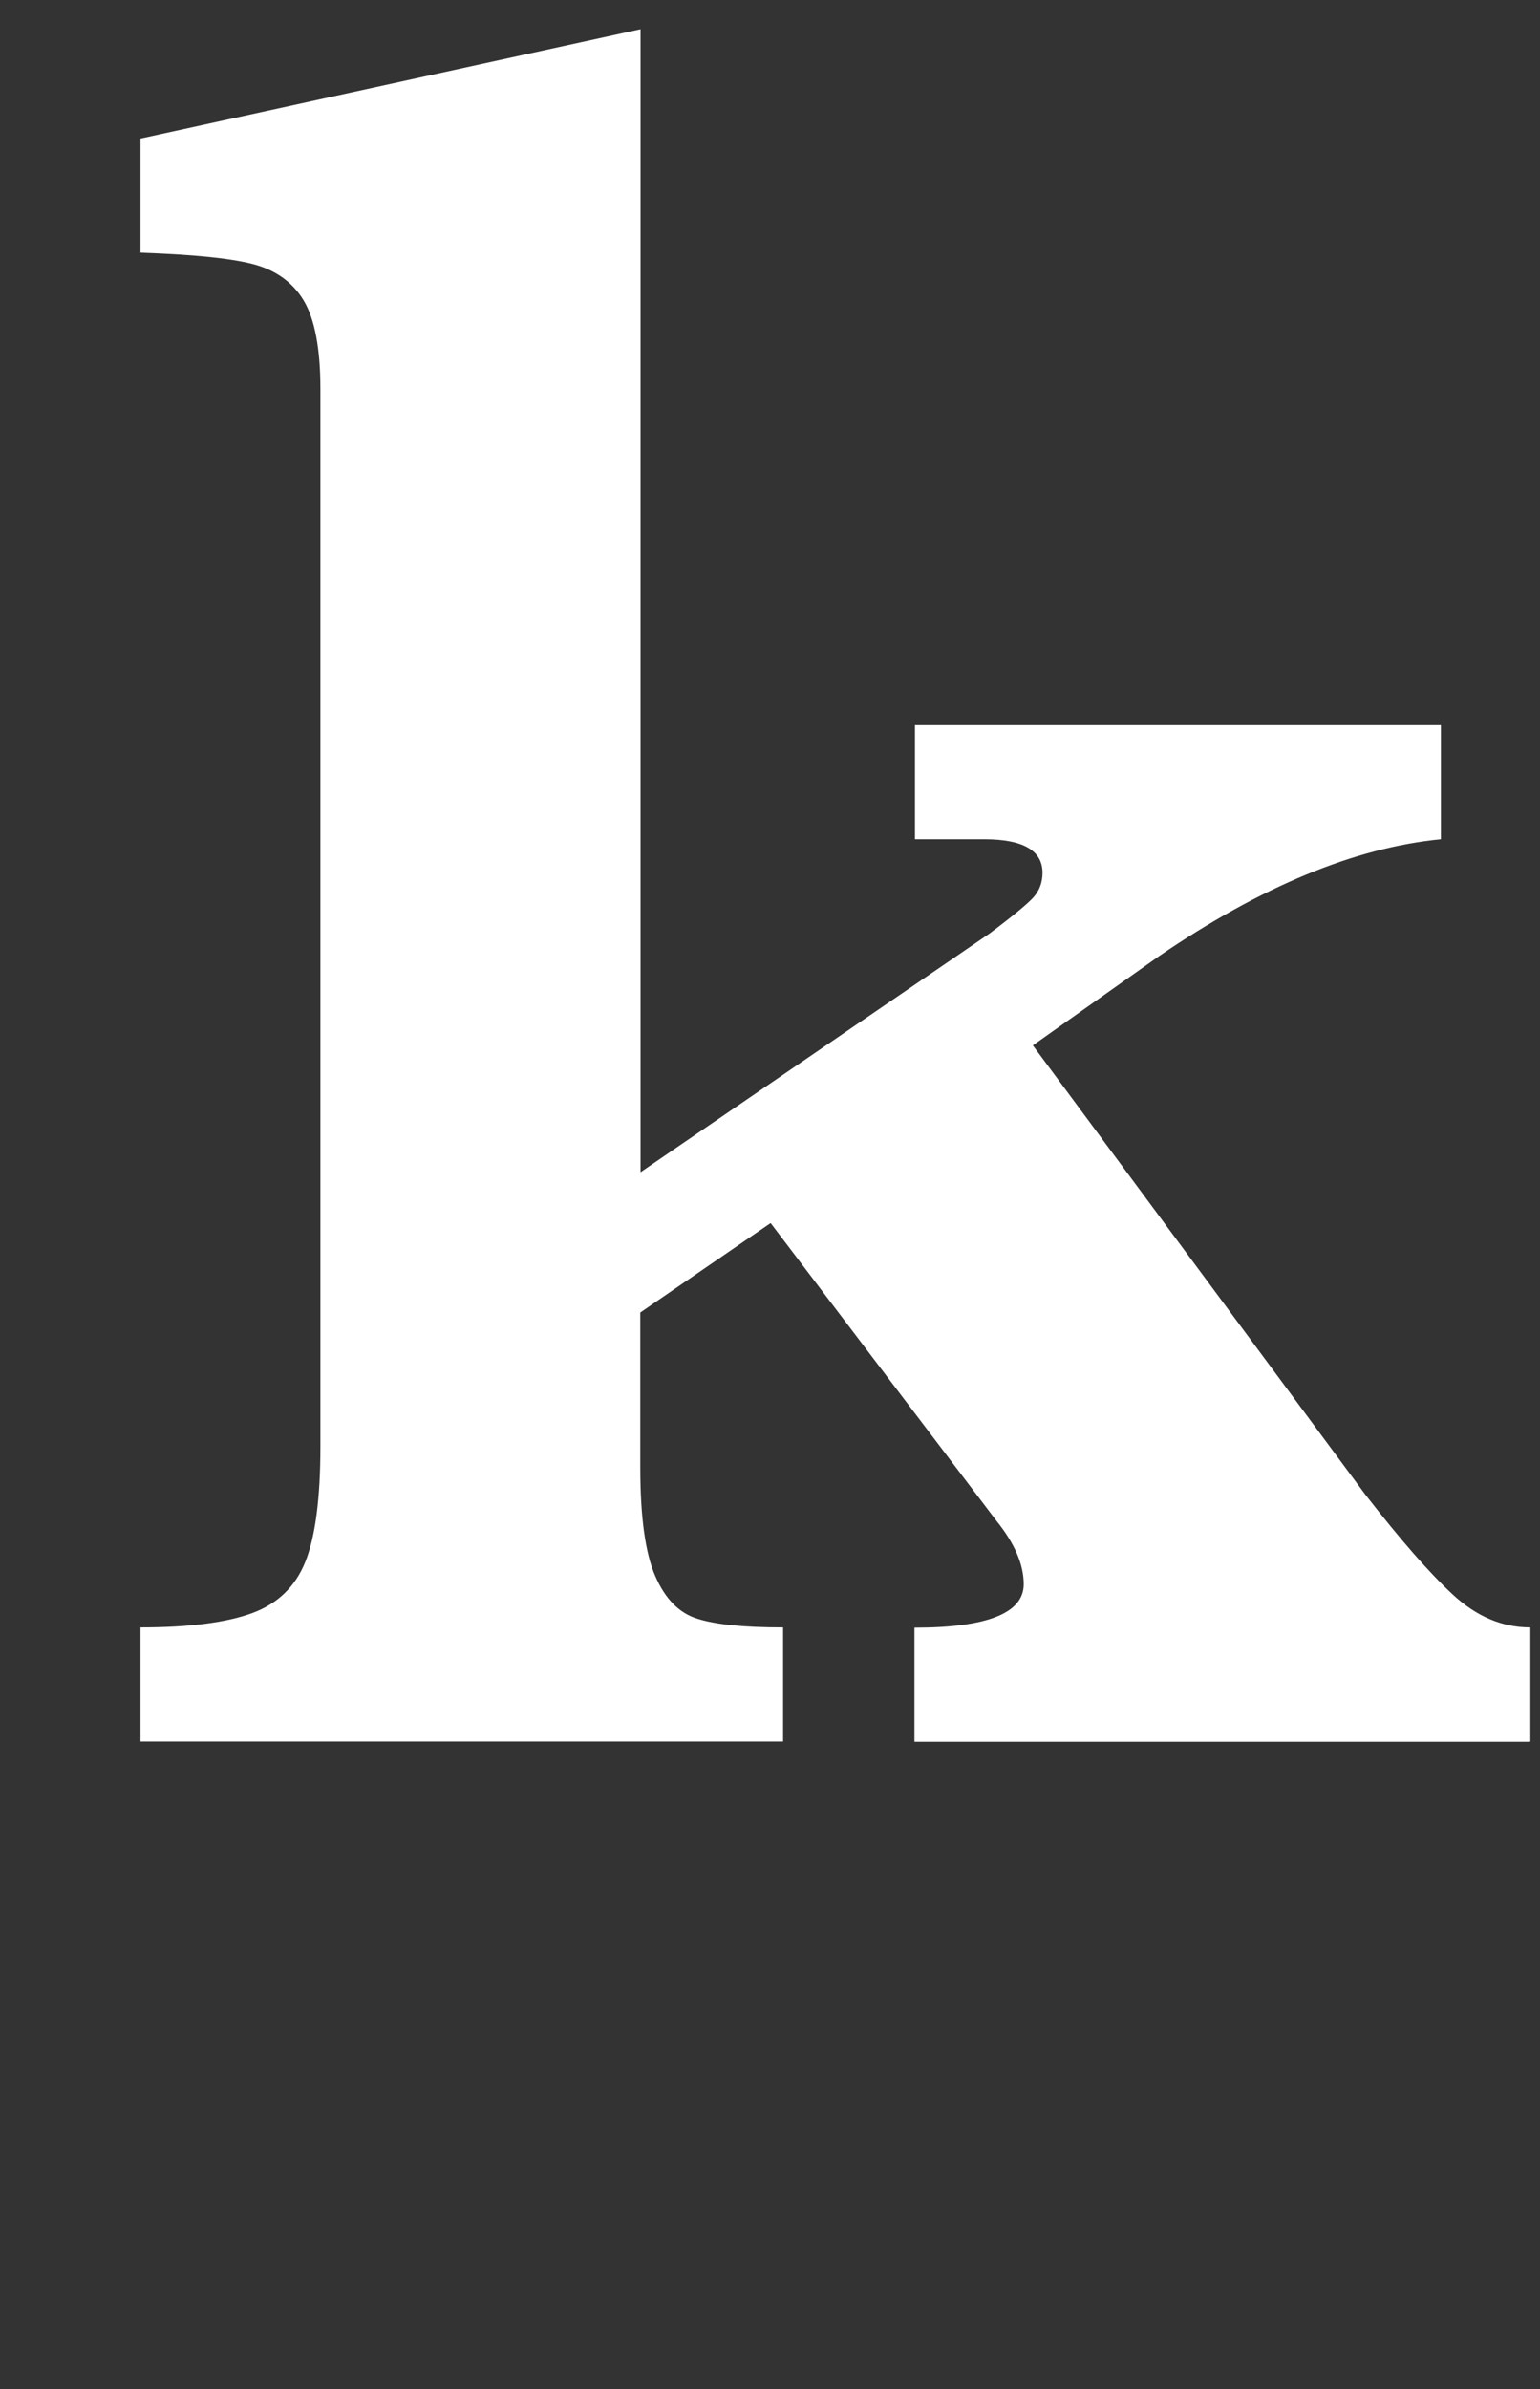 <?xml version="1.0" encoding="UTF-8"?>
<svg id="_レイヤー_1" data-name=" レイヤー 1" xmlns="http://www.w3.org/2000/svg" viewBox="0 0 60.61 94">
  <rect x="0" y="0" width="60.61" height="94" fill="#333333" stroke="none"/>
  <defs>
    <style>
      .cls-1 {
        fill: #fff;
      }
    </style>
  </defs>
  <path class="cls-1" d="M60.21,68.53h-24.22v-4.49c2.86,0,4.3-.57,4.3-1.71,0-.78-.36-1.61-1.07-2.49l-8.89-11.72-5.13,3.52v6.1c0,1.95.2,3.38.59,4.27.39.9.94,1.46,1.66,1.68.72.23,1.84.34,3.37.34v4.49H5.53v-4.49c1.92,0,3.38-.19,4.39-.56,1.01-.37,1.71-1.05,2.1-2.03s.59-2.49.59-4.54V15.31c0-1.59-.22-2.76-.66-3.49s-1.12-1.21-2.03-1.44c-.91-.23-2.38-.37-4.39-.44v-4.49L25.21,1.15v44.97l13.72-9.38c.91-.68,1.49-1.16,1.73-1.42s.37-.59.37-.98c0-.88-.77-1.32-2.29-1.32h-2.73v-4.49h20.7v4.49c-3.39.33-7.08,1.86-11.08,4.59l-4.98,3.52,13.09,17.68c1.37,1.76,2.51,3.07,3.44,3.93s1.94,1.29,3.05,1.29v4.49h-.02Z"/>
</svg>
